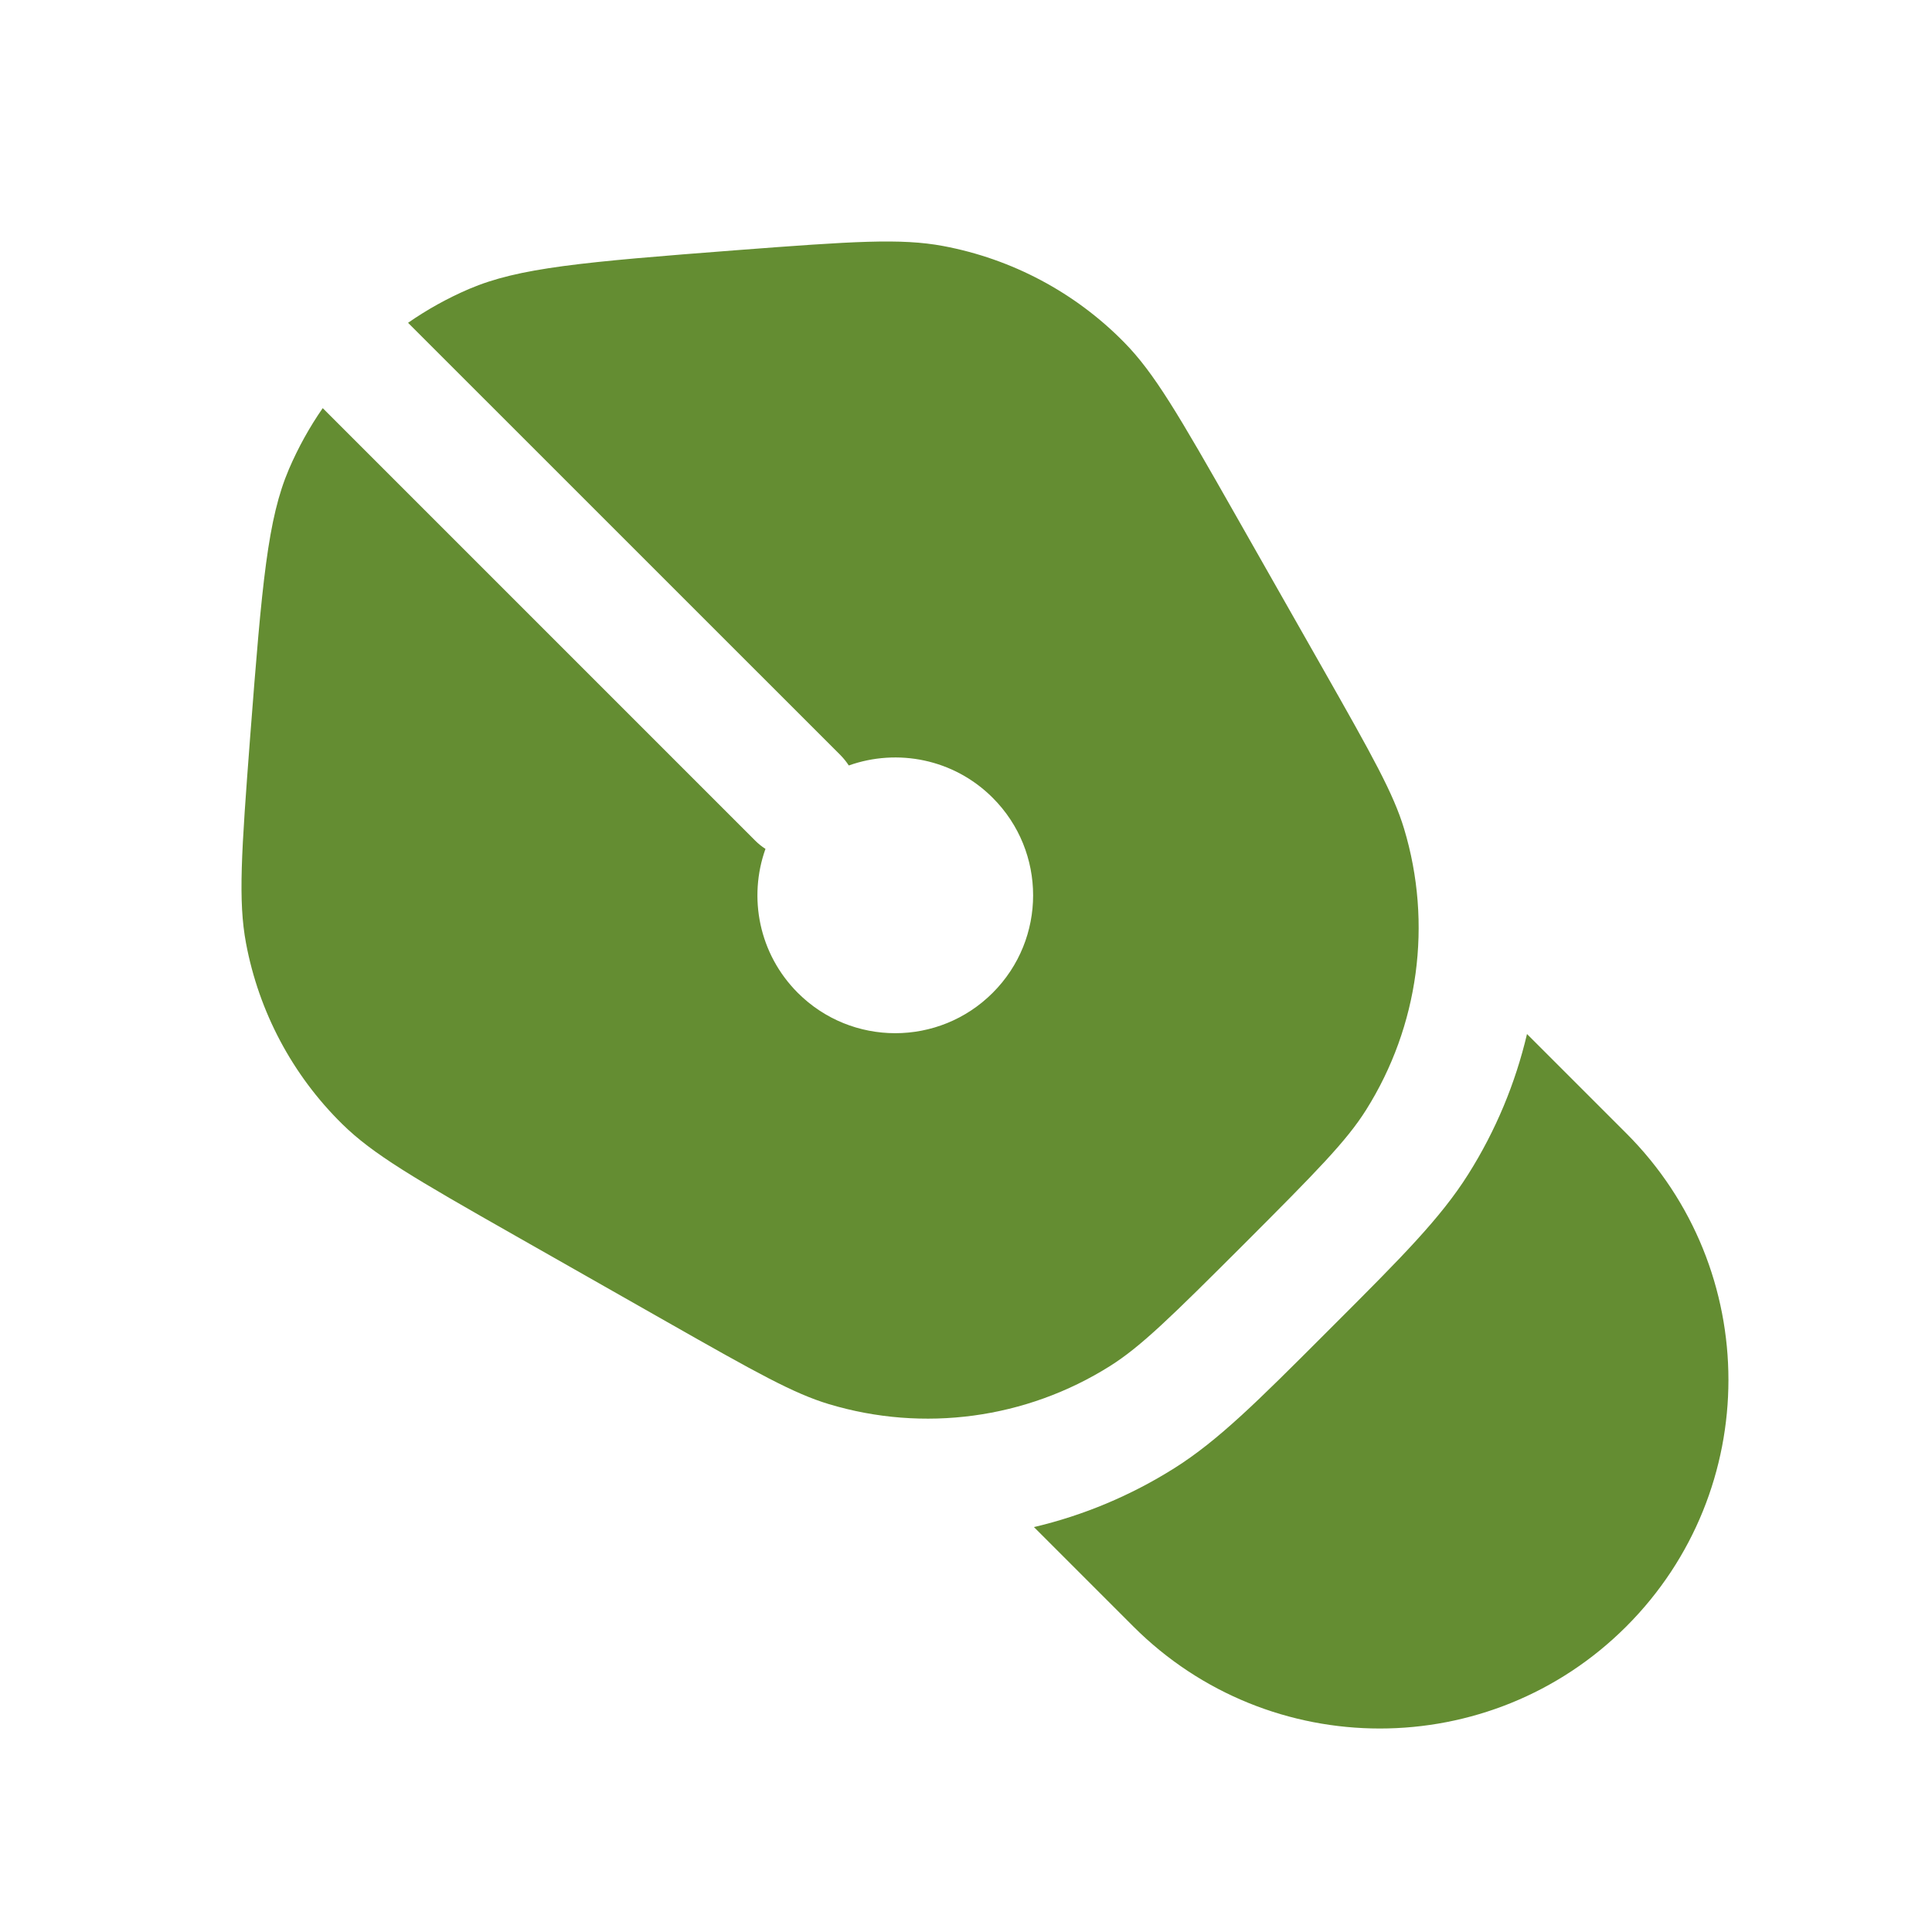 <svg width="24" height="24" viewBox="0 0 24 24" fill="none" xmlns="http://www.w3.org/2000/svg">
<path d="M9.149 3.108C10.602 2.997 11.191 2.958 11.716 3.056C12.57 3.216 13.354 3.632 13.963 4.251C14.338 4.632 14.635 5.141 15.355 6.409L16.422 8.287C17.056 9.403 17.31 9.858 17.442 10.295C17.797 11.473 17.625 12.747 16.97 13.788C16.727 14.174 16.361 14.546 15.454 15.454C14.546 16.361 14.174 16.727 13.788 16.97C12.747 17.625 11.473 17.797 10.295 17.442C9.858 17.31 9.403 17.056 8.287 16.422L6.409 15.355C5.141 14.635 4.632 14.338 4.251 13.963C3.632 13.354 3.216 12.57 3.056 11.716C2.958 11.191 2.997 10.602 3.108 9.149C3.256 7.224 3.326 6.444 3.59 5.826C3.705 5.559 3.845 5.306 4.009 5.07L9.38 10.441C9.42 10.481 9.463 10.516 9.509 10.545C9.293 11.149 9.427 11.849 9.91 12.333C10.579 13.002 11.663 13.002 12.332 12.333C13.001 11.664 13.001 10.58 12.332 9.911C11.849 9.427 11.148 9.294 10.544 9.509C10.515 9.464 10.48 9.421 10.441 9.381L5.069 4.01C5.305 3.846 5.558 3.705 5.826 3.59C6.444 3.326 7.224 3.256 9.149 3.108Z" fill="#648D32"/>
<path d="M18.969 12.845C18.825 13.456 18.581 14.045 18.239 14.587C17.895 15.134 17.399 15.63 16.589 16.44L16.44 16.589C15.63 17.399 15.134 17.895 14.587 18.239C14.044 18.581 13.455 18.826 12.844 18.97L14.078 20.204C15.769 21.895 18.512 21.895 20.203 20.204C21.894 18.513 21.894 15.77 20.203 14.079L18.969 12.845Z" fill="#648D32"/>
</svg>
